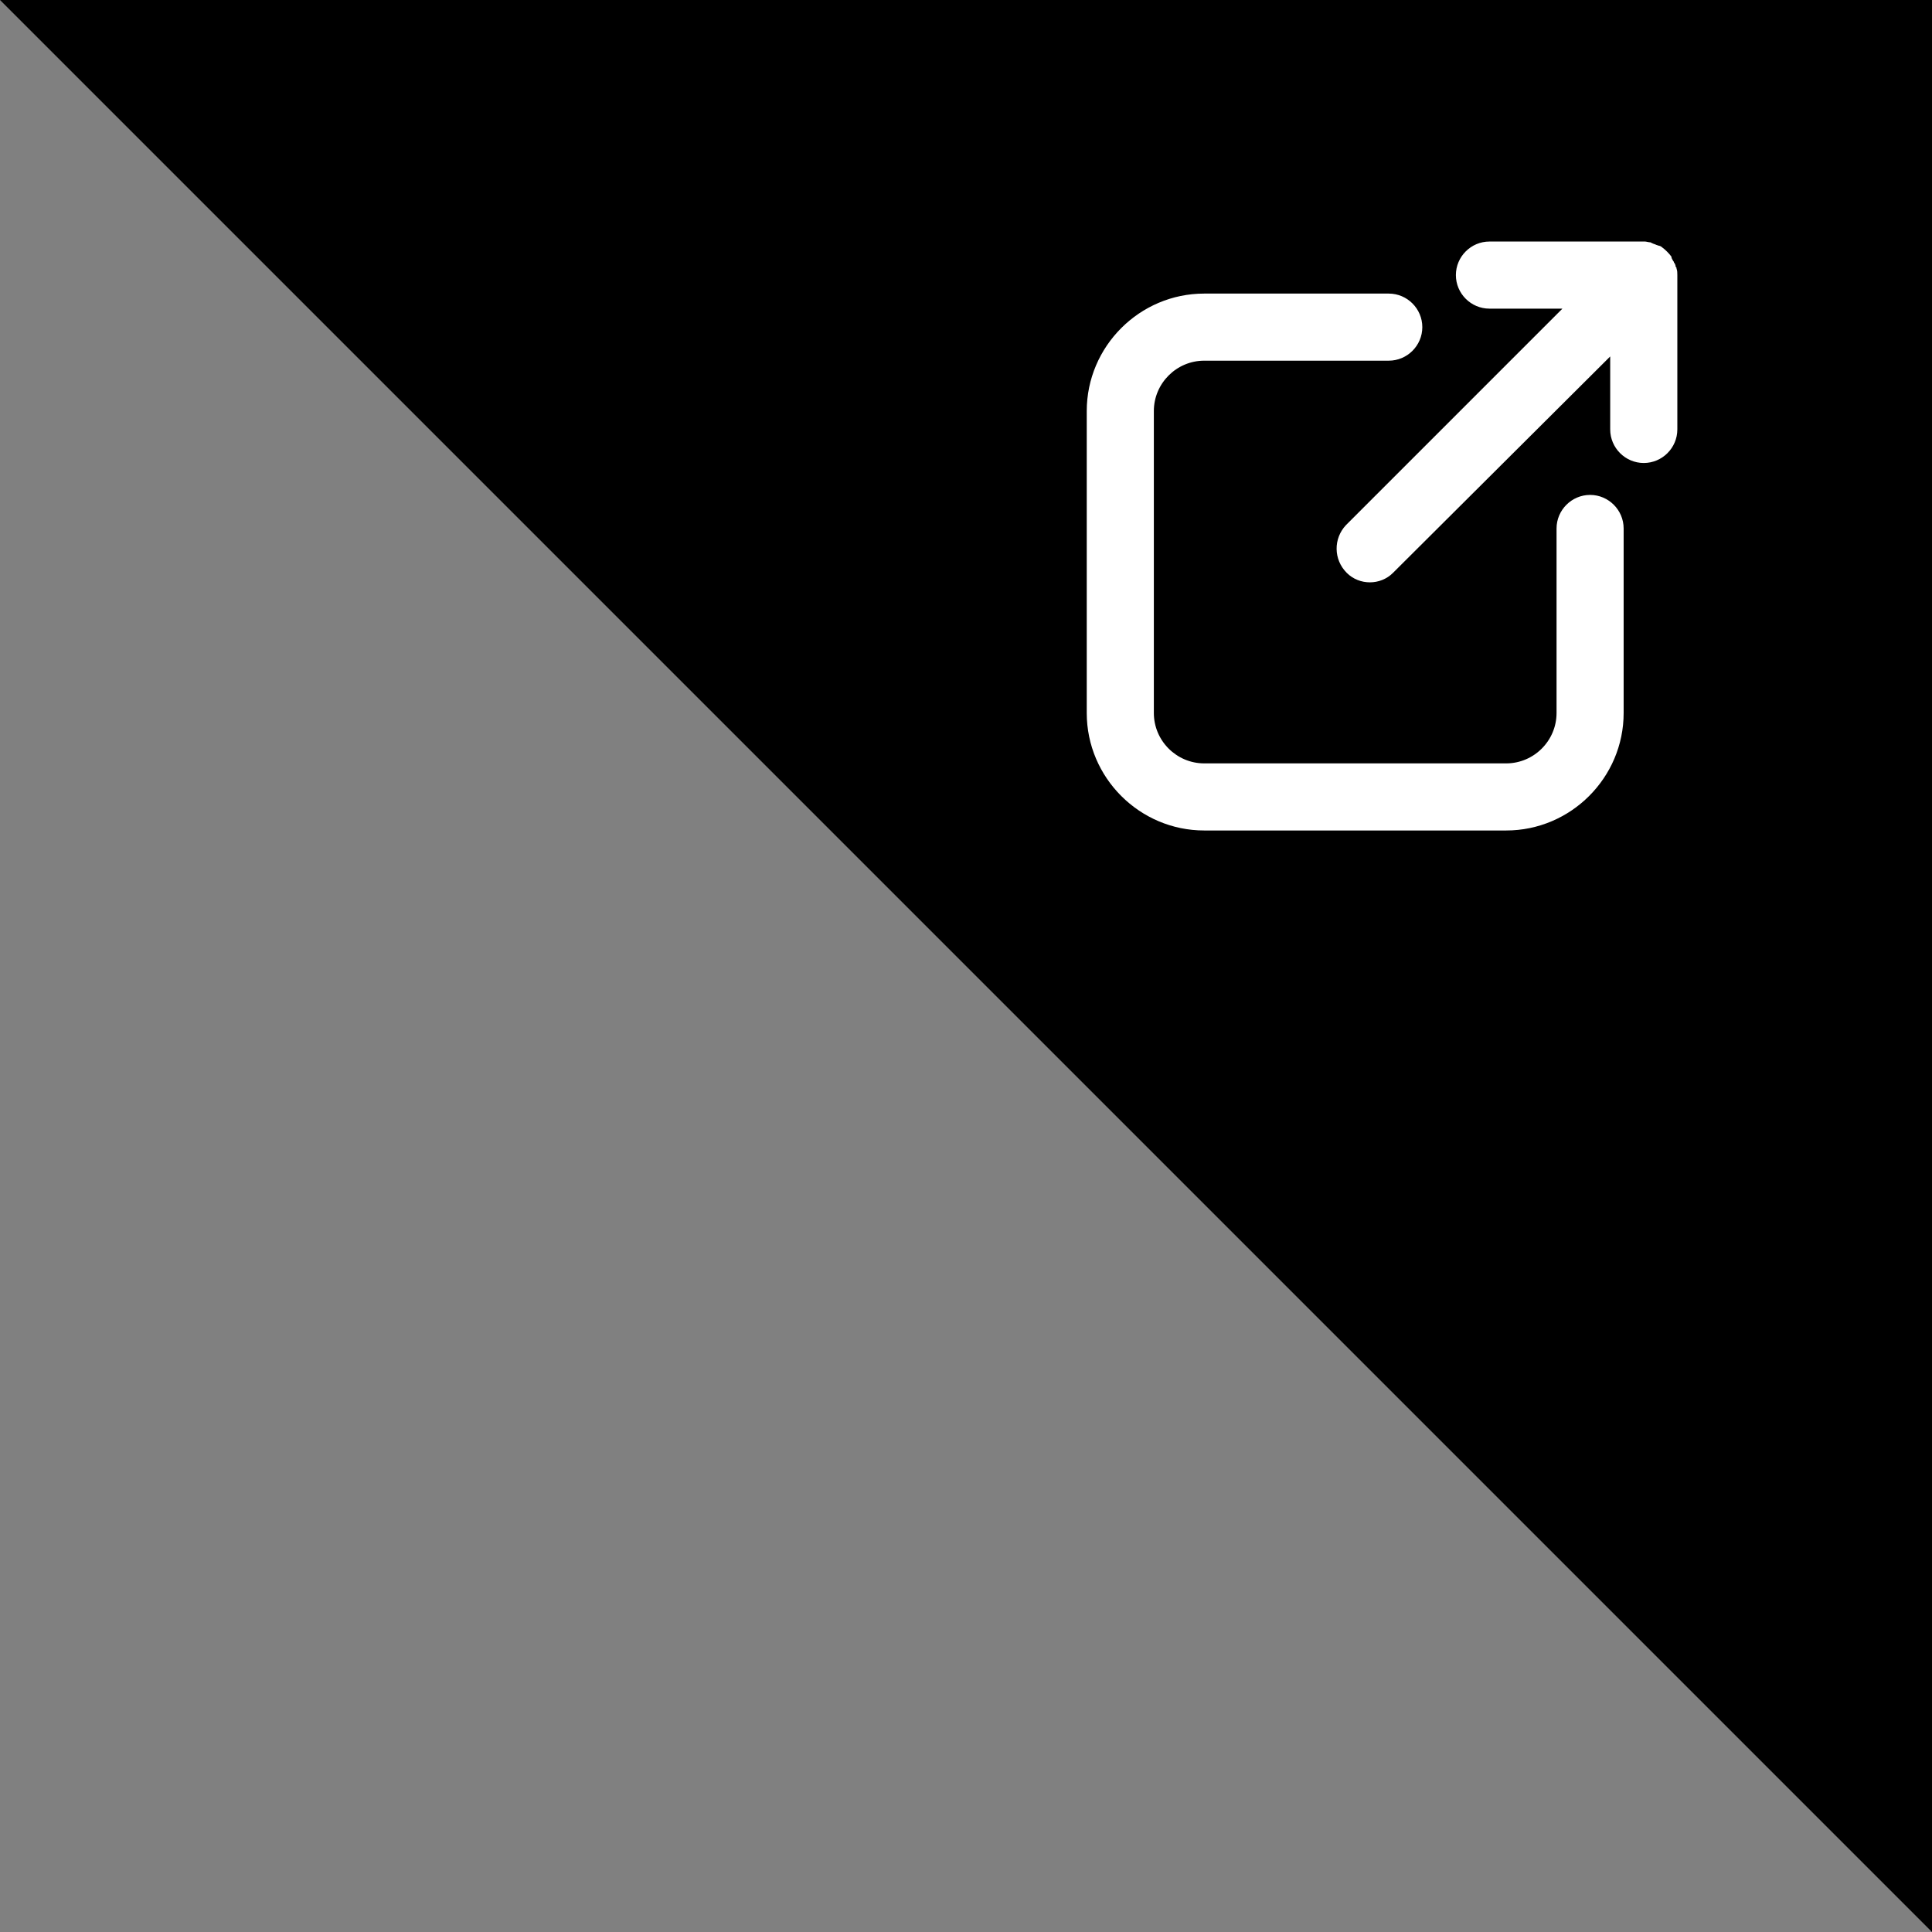 <?xml version="1.0" encoding="UTF-8"?>
<svg width="48px" height="48px" viewBox="0 0 48 48" version="1.1" xmlns="http://www.w3.org/2000/svg" xmlns:xlink="http://www.w3.org/1999/xlink">
    <rect x="0" y="0" width="48" height="48" fill="#808080" stroke="none"/>
    <title>External Link</title>
    <g id="RESOURCE-SECTION" stroke="none" stroke-width="1" fill="none" fill-rule="evenodd">
        <g id="RFT-Resources" transform="translate(-847, -937)">
            <g id="Row-1" transform="translate(0, 937)">
                <g id="External-Link" transform="translate(847, 0)">
                    <polygon id="Rectangle" fill="#000000" points="0 0 48 0 48 48"></polygon>
                    <path d="M34.503,7.294 C34.962,7.294 35.337,7.669 35.337,8.128 C35.337,8.586 34.962,8.961 34.503,8.961 L34.503,8.961 L29.918,8.961 C29.23,8.961 28.667,9.524 28.667,10.212 L28.667,10.212 L28.667,17.715 C28.667,18.403 29.23,18.966 29.918,18.966 L29.918,18.966 L37.421,18.966 C38.109,18.966 38.672,18.403 38.672,17.715 L38.672,17.715 L38.672,13.13 C38.672,12.672 39.047,12.296 39.506,12.296 C39.964,12.296 40.339,12.672 40.339,13.13 L40.339,13.13 L40.339,17.715 C40.339,19.32 39.026,20.633 37.421,20.633 L37.421,20.633 L29.918,20.633 C28.313,20.633 27,19.32 27,17.715 L27,17.715 L27,10.212 C27,8.607 28.313,7.294 29.918,7.294 L29.918,7.294 Z M40.86,6 C40.901,6 40.964,6.021 41.005,6.021 L41.005,6.021 L41.047,6.042 C41.088,6.063 41.11,6.063 41.151,6.084 L41.151,6.084 L41.214,6.105 C41.234,6.105 41.276,6.125 41.297,6.147 C41.381,6.209 41.464,6.293 41.526,6.376 C41.526,6.418 41.547,6.439 41.568,6.48 C41.568,6.48 41.589,6.501 41.589,6.522 C41.609,6.543 41.631,6.585 41.631,6.626 C41.652,6.646 41.652,6.646 41.652,6.668 C41.673,6.73 41.673,6.772 41.673,6.835 L41.673,10.669 C41.673,11.128 41.297,11.503 40.839,11.503 C40.381,11.503 40.005,11.128 40.005,10.669 L40.005,10.669 L40.005,8.856 L34.607,14.234 C34.295,14.546 33.774,14.546 33.461,14.234 C33.127,13.901 33.127,13.38 33.44,13.046 L33.44,13.046 L38.818,7.668 L37.004,7.668 C36.546,7.668 36.171,7.293 36.171,6.835 C36.171,6.376 36.546,6.001 37.004,6.001 L37.004,6.001 Z" id="Combined-Shape" fill="#FFFFFF"></path>
                </g>
            </g>
        </g>
    </g>
</svg>